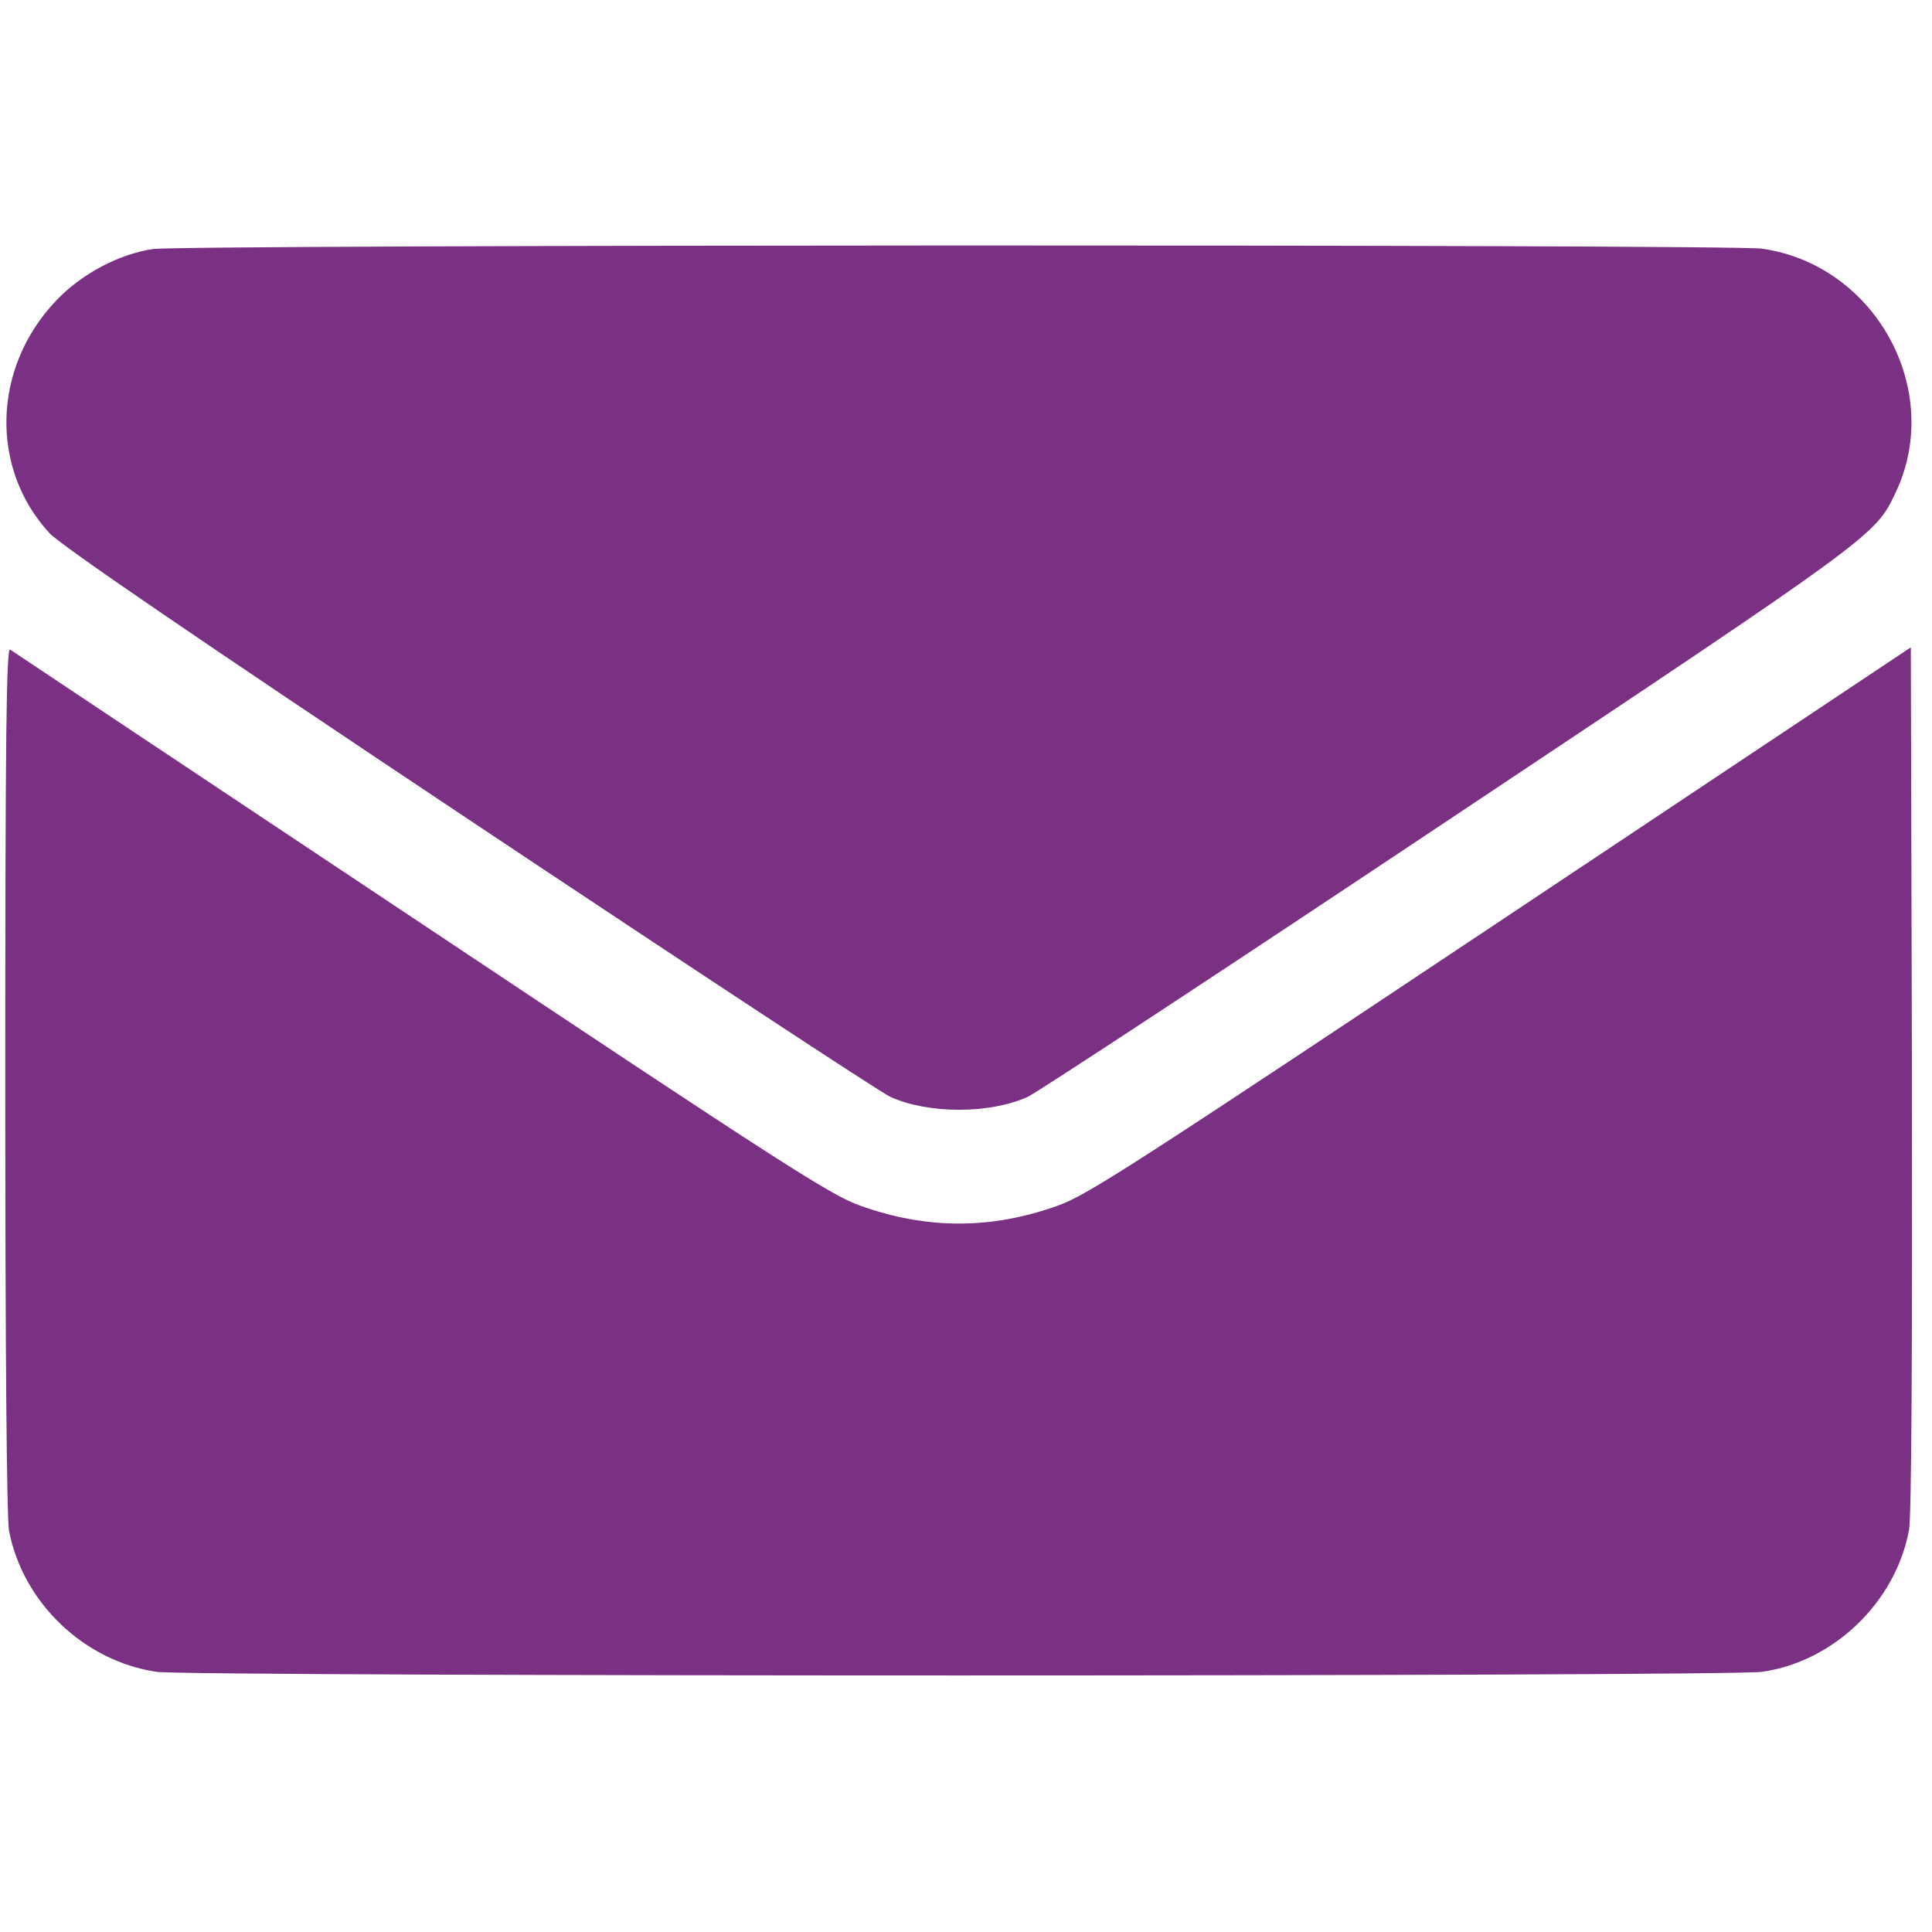 <?xml version="1.0" encoding="UTF-8"?>
<svg xmlns="http://www.w3.org/2000/svg" width="100" height="100" viewBox="0 0 100 100" fill="none">
  <g clip-path="url(#clip0_803_2398)">
    <path d="M7.929 12.89C6.174 13.14 4.207 14.182 2.915 15.551C-0.401 19.022 -0.536 24.247 2.568 27.602C3.204 28.258 9.606 32.654 24.28 42.431C35.734 50.067 45.549 56.526 46.089 56.777C48.056 57.664 51.218 57.664 53.185 56.777C53.725 56.526 63.54 50.067 74.994 42.431C97.111 27.699 97.072 27.718 98.114 25.501C100.64 20.198 97.072 13.7 91.191 12.87C89.514 12.639 9.548 12.658 7.929 12.89Z" fill="#7A3083"></path>
    <path d="M0.273 55.836C0.273 70.24 0.35 78.551 0.466 79.225C1.18 82.947 4.342 85.975 8.102 86.534C9.915 86.784 89.32 86.784 91.191 86.534C94.912 86.013 98.113 82.928 98.808 79.206C98.942 78.512 98.981 70.24 98.962 55.836L98.904 33.506L77.693 47.641C58.815 60.213 56.289 61.852 54.785 62.392C51.314 63.645 47.959 63.645 44.488 62.392C42.984 61.852 40.458 60.232 21.773 47.776C10.204 40.082 0.64 33.699 0.524 33.622C0.331 33.506 0.273 37.999 0.273 55.836Z" fill="#7A3083"></path>
  </g>
  <defs>
    <clipPath id="clip0_803_2398">
      <rect width="98.727" height="98.727" fill="white" transform="translate(0.274 0.333)"></rect>
    </clipPath>
  </defs>
</svg>
